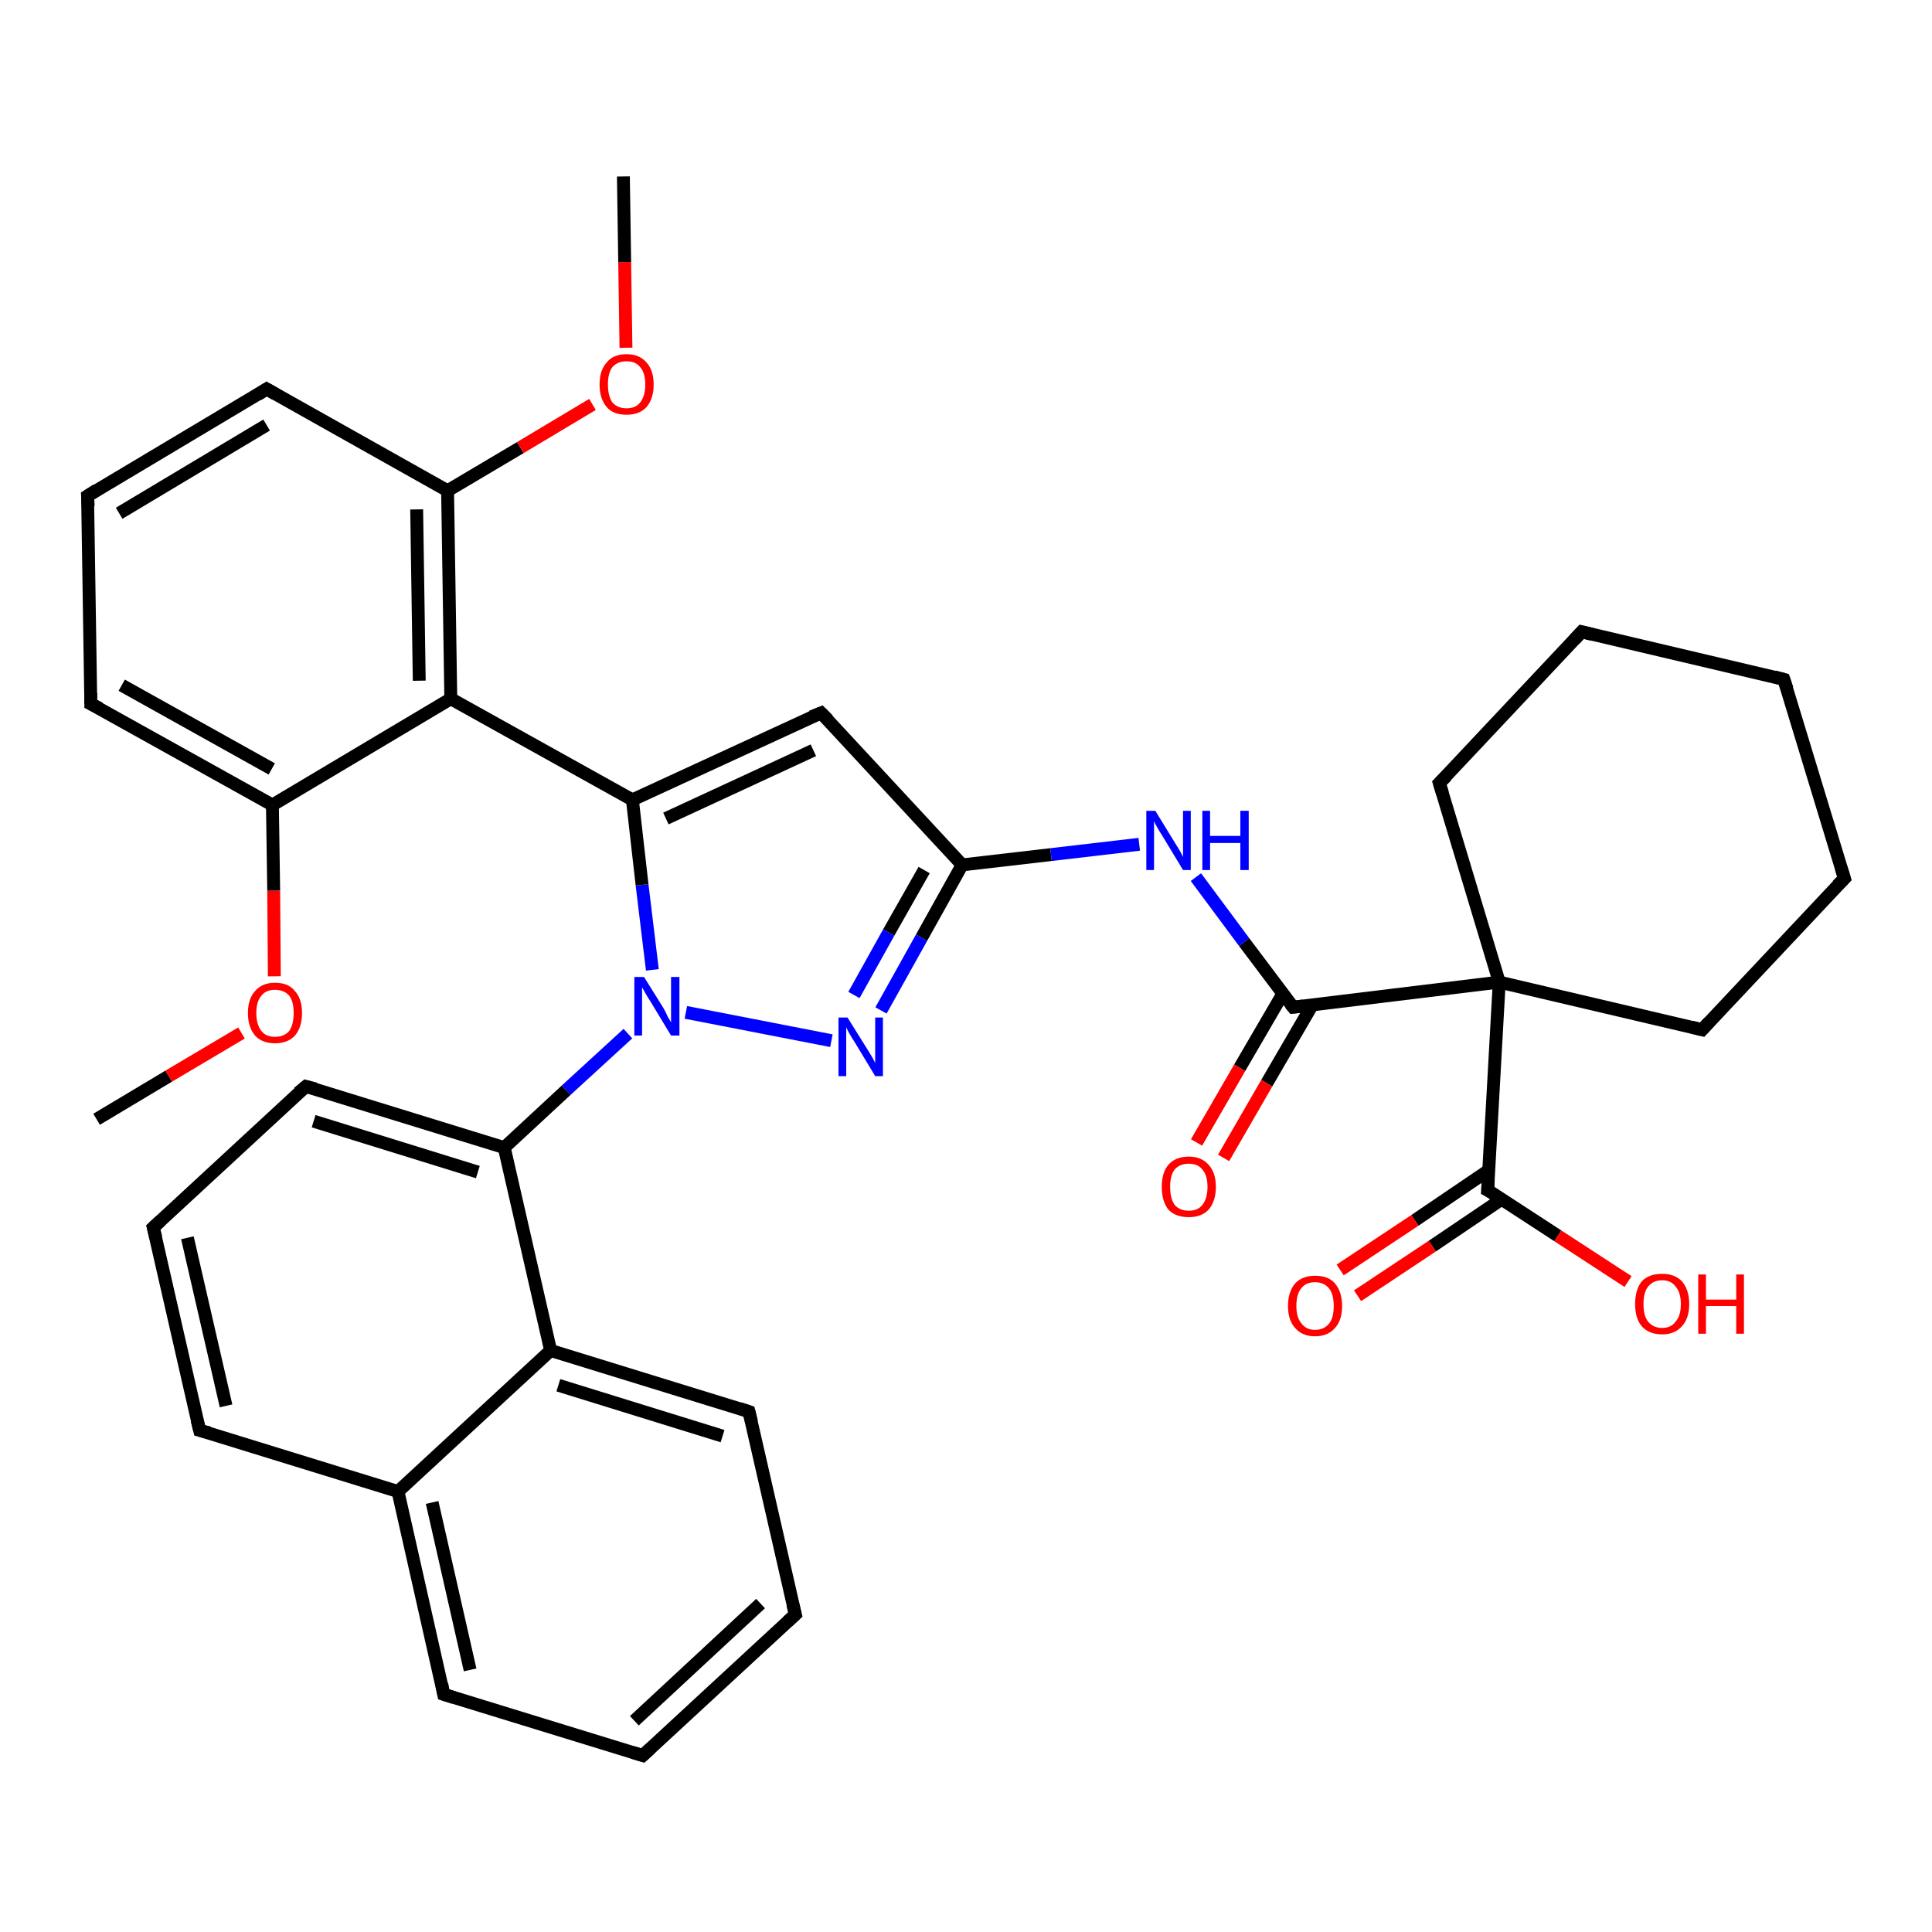 <?xml version='1.0' encoding='iso-8859-1'?>
<svg version='1.1' baseProfile='full'
              xmlns='http://www.w3.org/2000/svg'
                      xmlns:rdkit='http://www.rdkit.org/xml'
                      xmlns:xlink='http://www.w3.org/1999/xlink'
                  xml:space='preserve'
width='300px' height='300px' viewBox='0 0 300 300'>
<!-- END OF HEADER -->
<rect style='opacity:1.0;fill:#FFFFFF;stroke:none' width='300.0' height='300.0' x='0.0' y='0.0'> </rect>
<path class='bond-0 atom-0 atom-1' d='M 15.0,173.8 L 26.2,167.1' style='fill:none;fill-rule:evenodd;stroke:#000000;stroke-width:2.0px;stroke-linecap:butt;stroke-linejoin:miter;stroke-opacity:1' />
<path class='bond-0 atom-0 atom-1' d='M 26.2,167.1 L 37.5,160.4' style='fill:none;fill-rule:evenodd;stroke:#FF0000;stroke-width:2.0px;stroke-linecap:butt;stroke-linejoin:miter;stroke-opacity:1' />
<path class='bond-1 atom-1 atom-2' d='M 42.6,151.6 L 42.5,138.3' style='fill:none;fill-rule:evenodd;stroke:#FF0000;stroke-width:2.0px;stroke-linecap:butt;stroke-linejoin:miter;stroke-opacity:1' />
<path class='bond-1 atom-1 atom-2' d='M 42.5,138.3 L 42.3,125.0' style='fill:none;fill-rule:evenodd;stroke:#000000;stroke-width:2.0px;stroke-linecap:butt;stroke-linejoin:miter;stroke-opacity:1' />
<path class='bond-2 atom-2 atom-3' d='M 42.3,125.0 L 14.1,109.3' style='fill:none;fill-rule:evenodd;stroke:#000000;stroke-width:2.0px;stroke-linecap:butt;stroke-linejoin:miter;stroke-opacity:1' />
<path class='bond-2 atom-2 atom-3' d='M 42.2,119.4 L 18.9,106.4' style='fill:none;fill-rule:evenodd;stroke:#000000;stroke-width:2.0px;stroke-linecap:butt;stroke-linejoin:miter;stroke-opacity:1' />
<path class='bond-3 atom-3 atom-4' d='M 14.1,109.3 L 13.6,77.0' style='fill:none;fill-rule:evenodd;stroke:#000000;stroke-width:2.0px;stroke-linecap:butt;stroke-linejoin:miter;stroke-opacity:1' />
<path class='bond-4 atom-4 atom-5' d='M 13.6,77.0 L 41.4,60.4' style='fill:none;fill-rule:evenodd;stroke:#000000;stroke-width:2.0px;stroke-linecap:butt;stroke-linejoin:miter;stroke-opacity:1' />
<path class='bond-4 atom-4 atom-5' d='M 18.5,79.7 L 41.4,66.0' style='fill:none;fill-rule:evenodd;stroke:#000000;stroke-width:2.0px;stroke-linecap:butt;stroke-linejoin:miter;stroke-opacity:1' />
<path class='bond-5 atom-5 atom-6' d='M 41.4,60.4 L 69.5,76.2' style='fill:none;fill-rule:evenodd;stroke:#000000;stroke-width:2.0px;stroke-linecap:butt;stroke-linejoin:miter;stroke-opacity:1' />
<path class='bond-6 atom-6 atom-7' d='M 69.5,76.2 L 80.8,69.5' style='fill:none;fill-rule:evenodd;stroke:#000000;stroke-width:2.0px;stroke-linecap:butt;stroke-linejoin:miter;stroke-opacity:1' />
<path class='bond-6 atom-6 atom-7' d='M 80.8,69.5 L 92.0,62.8' style='fill:none;fill-rule:evenodd;stroke:#FF0000;stroke-width:2.0px;stroke-linecap:butt;stroke-linejoin:miter;stroke-opacity:1' />
<path class='bond-7 atom-7 atom-8' d='M 97.2,54.0 L 97.0,40.7' style='fill:none;fill-rule:evenodd;stroke:#FF0000;stroke-width:2.0px;stroke-linecap:butt;stroke-linejoin:miter;stroke-opacity:1' />
<path class='bond-7 atom-7 atom-8' d='M 97.0,40.7 L 96.8,27.4' style='fill:none;fill-rule:evenodd;stroke:#000000;stroke-width:2.0px;stroke-linecap:butt;stroke-linejoin:miter;stroke-opacity:1' />
<path class='bond-8 atom-6 atom-9' d='M 69.5,76.2 L 70.0,108.5' style='fill:none;fill-rule:evenodd;stroke:#000000;stroke-width:2.0px;stroke-linecap:butt;stroke-linejoin:miter;stroke-opacity:1' />
<path class='bond-8 atom-6 atom-9' d='M 64.7,79.1 L 65.1,105.7' style='fill:none;fill-rule:evenodd;stroke:#000000;stroke-width:2.0px;stroke-linecap:butt;stroke-linejoin:miter;stroke-opacity:1' />
<path class='bond-9 atom-9 atom-10' d='M 70.0,108.5 L 98.2,124.2' style='fill:none;fill-rule:evenodd;stroke:#000000;stroke-width:2.0px;stroke-linecap:butt;stroke-linejoin:miter;stroke-opacity:1' />
<path class='bond-10 atom-10 atom-11' d='M 98.2,124.2 L 127.5,110.7' style='fill:none;fill-rule:evenodd;stroke:#000000;stroke-width:2.0px;stroke-linecap:butt;stroke-linejoin:miter;stroke-opacity:1' />
<path class='bond-10 atom-10 atom-11' d='M 103.4,127.1 L 126.3,116.5' style='fill:none;fill-rule:evenodd;stroke:#000000;stroke-width:2.0px;stroke-linecap:butt;stroke-linejoin:miter;stroke-opacity:1' />
<path class='bond-11 atom-11 atom-12' d='M 127.5,110.7 L 149.4,134.3' style='fill:none;fill-rule:evenodd;stroke:#000000;stroke-width:2.0px;stroke-linecap:butt;stroke-linejoin:miter;stroke-opacity:1' />
<path class='bond-12 atom-12 atom-13' d='M 149.4,134.3 L 163.2,132.7' style='fill:none;fill-rule:evenodd;stroke:#000000;stroke-width:2.0px;stroke-linecap:butt;stroke-linejoin:miter;stroke-opacity:1' />
<path class='bond-12 atom-12 atom-13' d='M 163.2,132.7 L 176.9,131.1' style='fill:none;fill-rule:evenodd;stroke:#0000FF;stroke-width:2.0px;stroke-linecap:butt;stroke-linejoin:miter;stroke-opacity:1' />
<path class='bond-13 atom-13 atom-14' d='M 185.7,136.2 L 193.2,146.3' style='fill:none;fill-rule:evenodd;stroke:#0000FF;stroke-width:2.0px;stroke-linecap:butt;stroke-linejoin:miter;stroke-opacity:1' />
<path class='bond-13 atom-13 atom-14' d='M 193.2,146.3 L 200.8,156.4' style='fill:none;fill-rule:evenodd;stroke:#000000;stroke-width:2.0px;stroke-linecap:butt;stroke-linejoin:miter;stroke-opacity:1' />
<path class='bond-14 atom-14 atom-15' d='M 199.2,154.3 L 192.5,165.8' style='fill:none;fill-rule:evenodd;stroke:#000000;stroke-width:2.0px;stroke-linecap:butt;stroke-linejoin:miter;stroke-opacity:1' />
<path class='bond-14 atom-14 atom-15' d='M 192.5,165.8 L 185.8,177.4' style='fill:none;fill-rule:evenodd;stroke:#FF0000;stroke-width:2.0px;stroke-linecap:butt;stroke-linejoin:miter;stroke-opacity:1' />
<path class='bond-14 atom-14 atom-15' d='M 203.8,156.0 L 196.7,168.2' style='fill:none;fill-rule:evenodd;stroke:#000000;stroke-width:2.0px;stroke-linecap:butt;stroke-linejoin:miter;stroke-opacity:1' />
<path class='bond-14 atom-14 atom-15' d='M 196.7,168.2 L 190.0,179.8' style='fill:none;fill-rule:evenodd;stroke:#FF0000;stroke-width:2.0px;stroke-linecap:butt;stroke-linejoin:miter;stroke-opacity:1' />
<path class='bond-15 atom-14 atom-16' d='M 200.8,156.4 L 232.8,152.5' style='fill:none;fill-rule:evenodd;stroke:#000000;stroke-width:2.0px;stroke-linecap:butt;stroke-linejoin:miter;stroke-opacity:1' />
<path class='bond-16 atom-16 atom-17' d='M 232.8,152.5 L 223.5,121.6' style='fill:none;fill-rule:evenodd;stroke:#000000;stroke-width:2.0px;stroke-linecap:butt;stroke-linejoin:miter;stroke-opacity:1' />
<path class='bond-17 atom-17 atom-18' d='M 223.5,121.6 L 245.6,98.1' style='fill:none;fill-rule:evenodd;stroke:#000000;stroke-width:2.0px;stroke-linecap:butt;stroke-linejoin:miter;stroke-opacity:1' />
<path class='bond-18 atom-18 atom-19' d='M 245.6,98.1 L 277.0,105.5' style='fill:none;fill-rule:evenodd;stroke:#000000;stroke-width:2.0px;stroke-linecap:butt;stroke-linejoin:miter;stroke-opacity:1' />
<path class='bond-19 atom-19 atom-20' d='M 277.0,105.5 L 286.4,136.4' style='fill:none;fill-rule:evenodd;stroke:#000000;stroke-width:2.0px;stroke-linecap:butt;stroke-linejoin:miter;stroke-opacity:1' />
<path class='bond-20 atom-20 atom-21' d='M 286.4,136.4 L 264.3,159.9' style='fill:none;fill-rule:evenodd;stroke:#000000;stroke-width:2.0px;stroke-linecap:butt;stroke-linejoin:miter;stroke-opacity:1' />
<path class='bond-21 atom-16 atom-22' d='M 232.8,152.5 L 231.0,184.8' style='fill:none;fill-rule:evenodd;stroke:#000000;stroke-width:2.0px;stroke-linecap:butt;stroke-linejoin:miter;stroke-opacity:1' />
<path class='bond-22 atom-22 atom-23' d='M 231.0,184.8 L 241.9,191.9' style='fill:none;fill-rule:evenodd;stroke:#000000;stroke-width:2.0px;stroke-linecap:butt;stroke-linejoin:miter;stroke-opacity:1' />
<path class='bond-22 atom-22 atom-23' d='M 241.9,191.9 L 252.8,199.0' style='fill:none;fill-rule:evenodd;stroke:#FF0000;stroke-width:2.0px;stroke-linecap:butt;stroke-linejoin:miter;stroke-opacity:1' />
<path class='bond-23 atom-22 atom-24' d='M 231.2,181.7 L 219.7,189.5' style='fill:none;fill-rule:evenodd;stroke:#000000;stroke-width:2.0px;stroke-linecap:butt;stroke-linejoin:miter;stroke-opacity:1' />
<path class='bond-23 atom-22 atom-24' d='M 219.7,189.5 L 208.1,197.2' style='fill:none;fill-rule:evenodd;stroke:#FF0000;stroke-width:2.0px;stroke-linecap:butt;stroke-linejoin:miter;stroke-opacity:1' />
<path class='bond-23 atom-22 atom-24' d='M 233.2,186.2 L 222.4,193.5' style='fill:none;fill-rule:evenodd;stroke:#000000;stroke-width:2.0px;stroke-linecap:butt;stroke-linejoin:miter;stroke-opacity:1' />
<path class='bond-23 atom-22 atom-24' d='M 222.4,193.5 L 210.8,201.2' style='fill:none;fill-rule:evenodd;stroke:#FF0000;stroke-width:2.0px;stroke-linecap:butt;stroke-linejoin:miter;stroke-opacity:1' />
<path class='bond-24 atom-12 atom-25' d='M 149.4,134.3 L 143.1,145.6' style='fill:none;fill-rule:evenodd;stroke:#000000;stroke-width:2.0px;stroke-linecap:butt;stroke-linejoin:miter;stroke-opacity:1' />
<path class='bond-24 atom-12 atom-25' d='M 143.1,145.6 L 136.8,156.9' style='fill:none;fill-rule:evenodd;stroke:#0000FF;stroke-width:2.0px;stroke-linecap:butt;stroke-linejoin:miter;stroke-opacity:1' />
<path class='bond-24 atom-12 atom-25' d='M 143.5,135.1 L 138.0,144.8' style='fill:none;fill-rule:evenodd;stroke:#000000;stroke-width:2.0px;stroke-linecap:butt;stroke-linejoin:miter;stroke-opacity:1' />
<path class='bond-24 atom-12 atom-25' d='M 138.0,144.8 L 132.6,154.5' style='fill:none;fill-rule:evenodd;stroke:#0000FF;stroke-width:2.0px;stroke-linecap:butt;stroke-linejoin:miter;stroke-opacity:1' />
<path class='bond-25 atom-25 atom-26' d='M 129.1,161.6 L 106.5,157.2' style='fill:none;fill-rule:evenodd;stroke:#0000FF;stroke-width:2.0px;stroke-linecap:butt;stroke-linejoin:miter;stroke-opacity:1' />
<path class='bond-26 atom-26 atom-27' d='M 97.5,160.5 L 87.9,169.3' style='fill:none;fill-rule:evenodd;stroke:#0000FF;stroke-width:2.0px;stroke-linecap:butt;stroke-linejoin:miter;stroke-opacity:1' />
<path class='bond-26 atom-26 atom-27' d='M 87.9,169.3 L 78.3,178.2' style='fill:none;fill-rule:evenodd;stroke:#000000;stroke-width:2.0px;stroke-linecap:butt;stroke-linejoin:miter;stroke-opacity:1' />
<path class='bond-27 atom-27 atom-28' d='M 78.3,178.2 L 47.5,168.7' style='fill:none;fill-rule:evenodd;stroke:#000000;stroke-width:2.0px;stroke-linecap:butt;stroke-linejoin:miter;stroke-opacity:1' />
<path class='bond-27 atom-27 atom-28' d='M 74.2,182.0 L 48.7,174.1' style='fill:none;fill-rule:evenodd;stroke:#000000;stroke-width:2.0px;stroke-linecap:butt;stroke-linejoin:miter;stroke-opacity:1' />
<path class='bond-28 atom-28 atom-29' d='M 47.5,168.7 L 23.8,190.6' style='fill:none;fill-rule:evenodd;stroke:#000000;stroke-width:2.0px;stroke-linecap:butt;stroke-linejoin:miter;stroke-opacity:1' />
<path class='bond-29 atom-29 atom-30' d='M 23.8,190.6 L 31.0,222.1' style='fill:none;fill-rule:evenodd;stroke:#000000;stroke-width:2.0px;stroke-linecap:butt;stroke-linejoin:miter;stroke-opacity:1' />
<path class='bond-29 atom-29 atom-30' d='M 29.1,192.2 L 35.1,218.3' style='fill:none;fill-rule:evenodd;stroke:#000000;stroke-width:2.0px;stroke-linecap:butt;stroke-linejoin:miter;stroke-opacity:1' />
<path class='bond-30 atom-30 atom-31' d='M 31.0,222.1 L 61.8,231.6' style='fill:none;fill-rule:evenodd;stroke:#000000;stroke-width:2.0px;stroke-linecap:butt;stroke-linejoin:miter;stroke-opacity:1' />
<path class='bond-31 atom-31 atom-32' d='M 61.8,231.6 L 68.9,263.1' style='fill:none;fill-rule:evenodd;stroke:#000000;stroke-width:2.0px;stroke-linecap:butt;stroke-linejoin:miter;stroke-opacity:1' />
<path class='bond-31 atom-31 atom-32' d='M 67.1,233.3 L 73.0,259.3' style='fill:none;fill-rule:evenodd;stroke:#000000;stroke-width:2.0px;stroke-linecap:butt;stroke-linejoin:miter;stroke-opacity:1' />
<path class='bond-32 atom-32 atom-33' d='M 68.9,263.1 L 99.8,272.6' style='fill:none;fill-rule:evenodd;stroke:#000000;stroke-width:2.0px;stroke-linecap:butt;stroke-linejoin:miter;stroke-opacity:1' />
<path class='bond-33 atom-33 atom-34' d='M 99.8,272.6 L 123.5,250.7' style='fill:none;fill-rule:evenodd;stroke:#000000;stroke-width:2.0px;stroke-linecap:butt;stroke-linejoin:miter;stroke-opacity:1' />
<path class='bond-33 atom-33 atom-34' d='M 98.5,267.2 L 118.1,249.0' style='fill:none;fill-rule:evenodd;stroke:#000000;stroke-width:2.0px;stroke-linecap:butt;stroke-linejoin:miter;stroke-opacity:1' />
<path class='bond-34 atom-34 atom-35' d='M 123.5,250.7 L 116.3,219.2' style='fill:none;fill-rule:evenodd;stroke:#000000;stroke-width:2.0px;stroke-linecap:butt;stroke-linejoin:miter;stroke-opacity:1' />
<path class='bond-35 atom-35 atom-36' d='M 116.3,219.2 L 85.5,209.7' style='fill:none;fill-rule:evenodd;stroke:#000000;stroke-width:2.0px;stroke-linecap:butt;stroke-linejoin:miter;stroke-opacity:1' />
<path class='bond-35 atom-35 atom-36' d='M 112.2,223.0 L 86.7,215.1' style='fill:none;fill-rule:evenodd;stroke:#000000;stroke-width:2.0px;stroke-linecap:butt;stroke-linejoin:miter;stroke-opacity:1' />
<path class='bond-36 atom-9 atom-2' d='M 70.0,108.5 L 42.3,125.0' style='fill:none;fill-rule:evenodd;stroke:#000000;stroke-width:2.0px;stroke-linecap:butt;stroke-linejoin:miter;stroke-opacity:1' />
<path class='bond-37 atom-26 atom-10' d='M 101.3,150.6 L 99.7,137.4' style='fill:none;fill-rule:evenodd;stroke:#0000FF;stroke-width:2.0px;stroke-linecap:butt;stroke-linejoin:miter;stroke-opacity:1' />
<path class='bond-37 atom-26 atom-10' d='M 99.7,137.4 L 98.2,124.2' style='fill:none;fill-rule:evenodd;stroke:#000000;stroke-width:2.0px;stroke-linecap:butt;stroke-linejoin:miter;stroke-opacity:1' />
<path class='bond-38 atom-36 atom-27' d='M 85.5,209.7 L 78.3,178.2' style='fill:none;fill-rule:evenodd;stroke:#000000;stroke-width:2.0px;stroke-linecap:butt;stroke-linejoin:miter;stroke-opacity:1' />
<path class='bond-39 atom-21 atom-16' d='M 264.3,159.9 L 232.8,152.5' style='fill:none;fill-rule:evenodd;stroke:#000000;stroke-width:2.0px;stroke-linecap:butt;stroke-linejoin:miter;stroke-opacity:1' />
<path class='bond-40 atom-36 atom-31' d='M 85.5,209.7 L 61.8,231.6' style='fill:none;fill-rule:evenodd;stroke:#000000;stroke-width:2.0px;stroke-linecap:butt;stroke-linejoin:miter;stroke-opacity:1' />
<path d='M 15.5,110.0 L 14.1,109.3 L 14.1,107.6' style='fill:none;stroke:#000000;stroke-width:2.0px;stroke-linecap:butt;stroke-linejoin:miter;stroke-opacity:1;' />
<path d='M 13.7,78.6 L 13.6,77.0 L 15.0,76.1' style='fill:none;stroke:#000000;stroke-width:2.0px;stroke-linecap:butt;stroke-linejoin:miter;stroke-opacity:1;' />
<path d='M 40.0,61.3 L 41.4,60.4 L 42.8,61.2' style='fill:none;stroke:#000000;stroke-width:2.0px;stroke-linecap:butt;stroke-linejoin:miter;stroke-opacity:1;' />
<path d='M 126.0,111.3 L 127.5,110.7 L 128.6,111.8' style='fill:none;stroke:#000000;stroke-width:2.0px;stroke-linecap:butt;stroke-linejoin:miter;stroke-opacity:1;' />
<path d='M 200.4,155.9 L 200.8,156.4 L 202.4,156.2' style='fill:none;stroke:#000000;stroke-width:2.0px;stroke-linecap:butt;stroke-linejoin:miter;stroke-opacity:1;' />
<path d='M 224.0,123.2 L 223.5,121.6 L 224.6,120.5' style='fill:none;stroke:#000000;stroke-width:2.0px;stroke-linecap:butt;stroke-linejoin:miter;stroke-opacity:1;' />
<path d='M 244.5,99.3 L 245.6,98.1 L 247.2,98.5' style='fill:none;stroke:#000000;stroke-width:2.0px;stroke-linecap:butt;stroke-linejoin:miter;stroke-opacity:1;' />
<path d='M 275.5,105.1 L 277.0,105.5 L 277.5,107.0' style='fill:none;stroke:#000000;stroke-width:2.0px;stroke-linecap:butt;stroke-linejoin:miter;stroke-opacity:1;' />
<path d='M 285.9,134.8 L 286.4,136.4 L 285.3,137.5' style='fill:none;stroke:#000000;stroke-width:2.0px;stroke-linecap:butt;stroke-linejoin:miter;stroke-opacity:1;' />
<path d='M 265.4,158.7 L 264.3,159.9 L 262.7,159.5' style='fill:none;stroke:#000000;stroke-width:2.0px;stroke-linecap:butt;stroke-linejoin:miter;stroke-opacity:1;' />
<path d='M 231.1,183.2 L 231.0,184.8 L 231.6,185.1' style='fill:none;stroke:#000000;stroke-width:2.0px;stroke-linecap:butt;stroke-linejoin:miter;stroke-opacity:1;' />
<path d='M 49.0,169.1 L 47.5,168.7 L 46.3,169.7' style='fill:none;stroke:#000000;stroke-width:2.0px;stroke-linecap:butt;stroke-linejoin:miter;stroke-opacity:1;' />
<path d='M 25.0,189.5 L 23.8,190.6 L 24.2,192.2' style='fill:none;stroke:#000000;stroke-width:2.0px;stroke-linecap:butt;stroke-linejoin:miter;stroke-opacity:1;' />
<path d='M 30.6,220.5 L 31.0,222.1 L 32.5,222.5' style='fill:none;stroke:#000000;stroke-width:2.0px;stroke-linecap:butt;stroke-linejoin:miter;stroke-opacity:1;' />
<path d='M 68.6,261.5 L 68.9,263.1 L 70.5,263.6' style='fill:none;stroke:#000000;stroke-width:2.0px;stroke-linecap:butt;stroke-linejoin:miter;stroke-opacity:1;' />
<path d='M 98.2,272.1 L 99.8,272.6 L 101.0,271.5' style='fill:none;stroke:#000000;stroke-width:2.0px;stroke-linecap:butt;stroke-linejoin:miter;stroke-opacity:1;' />
<path d='M 122.3,251.8 L 123.5,250.7 L 123.1,249.1' style='fill:none;stroke:#000000;stroke-width:2.0px;stroke-linecap:butt;stroke-linejoin:miter;stroke-opacity:1;' />
<path d='M 116.7,220.8 L 116.3,219.2 L 114.8,218.7' style='fill:none;stroke:#000000;stroke-width:2.0px;stroke-linecap:butt;stroke-linejoin:miter;stroke-opacity:1;' />
<path class='atom-1' d='M 38.5 157.3
Q 38.5 155.1, 39.6 153.9
Q 40.7 152.6, 42.7 152.6
Q 44.8 152.6, 45.8 153.9
Q 46.9 155.1, 46.9 157.3
Q 46.9 159.5, 45.8 160.8
Q 44.7 162.0, 42.7 162.0
Q 40.7 162.0, 39.6 160.8
Q 38.5 159.5, 38.5 157.3
M 42.7 161.0
Q 44.1 161.0, 44.9 160.1
Q 45.6 159.1, 45.6 157.3
Q 45.6 155.5, 44.9 154.6
Q 44.1 153.7, 42.7 153.7
Q 41.3 153.7, 40.6 154.6
Q 39.8 155.5, 39.8 157.3
Q 39.8 159.1, 40.6 160.1
Q 41.3 161.0, 42.7 161.0
' fill='#FF0000'/>
<path class='atom-7' d='M 93.1 59.7
Q 93.1 57.5, 94.2 56.3
Q 95.2 55.0, 97.3 55.0
Q 99.3 55.0, 100.4 56.3
Q 101.5 57.5, 101.5 59.7
Q 101.5 61.9, 100.4 63.2
Q 99.3 64.4, 97.3 64.4
Q 95.2 64.4, 94.2 63.2
Q 93.1 61.9, 93.1 59.7
M 97.3 63.4
Q 98.7 63.4, 99.4 62.5
Q 100.2 61.5, 100.2 59.7
Q 100.2 57.9, 99.4 57.0
Q 98.7 56.1, 97.3 56.1
Q 95.9 56.1, 95.1 57.0
Q 94.4 57.9, 94.4 59.7
Q 94.4 61.5, 95.1 62.5
Q 95.9 63.4, 97.3 63.4
' fill='#FF0000'/>
<path class='atom-13' d='M 179.4 125.9
L 182.4 130.8
Q 182.7 131.3, 183.2 132.1
Q 183.7 133.0, 183.7 133.1
L 183.7 125.9
L 184.9 125.9
L 184.9 135.1
L 183.7 135.1
L 180.5 129.8
Q 180.1 129.2, 179.7 128.5
Q 179.3 127.8, 179.2 127.5
L 179.2 135.1
L 178.0 135.1
L 178.0 125.9
L 179.4 125.9
' fill='#0000FF'/>
<path class='atom-13' d='M 186.7 125.9
L 187.9 125.9
L 187.9 129.8
L 192.6 129.8
L 192.6 125.9
L 193.9 125.9
L 193.9 135.1
L 192.6 135.1
L 192.6 130.9
L 187.9 130.9
L 187.9 135.1
L 186.7 135.1
L 186.7 125.9
' fill='#0000FF'/>
<path class='atom-15' d='M 180.4 184.3
Q 180.4 182.1, 181.4 180.9
Q 182.5 179.6, 184.6 179.6
Q 186.6 179.6, 187.7 180.9
Q 188.8 182.1, 188.8 184.3
Q 188.8 186.5, 187.7 187.8
Q 186.6 189.0, 184.6 189.0
Q 182.5 189.0, 181.4 187.8
Q 180.4 186.5, 180.4 184.3
M 184.6 188.0
Q 186.0 188.0, 186.7 187.1
Q 187.5 186.1, 187.5 184.3
Q 187.5 182.5, 186.7 181.6
Q 186.0 180.7, 184.6 180.7
Q 183.2 180.7, 182.4 181.6
Q 181.7 182.5, 181.7 184.3
Q 181.7 186.1, 182.4 187.1
Q 183.2 188.0, 184.6 188.0
' fill='#FF0000'/>
<path class='atom-23' d='M 253.9 202.5
Q 253.9 200.3, 254.9 199.0
Q 256.0 197.8, 258.1 197.8
Q 260.1 197.8, 261.2 199.0
Q 262.3 200.3, 262.3 202.5
Q 262.3 204.7, 261.2 205.9
Q 260.1 207.2, 258.1 207.2
Q 256.0 207.2, 254.9 205.9
Q 253.9 204.7, 253.9 202.5
M 258.1 206.2
Q 259.5 206.2, 260.2 205.2
Q 261.0 204.3, 261.0 202.5
Q 261.0 200.7, 260.2 199.8
Q 259.5 198.8, 258.1 198.8
Q 256.7 198.8, 255.9 199.8
Q 255.2 200.7, 255.2 202.5
Q 255.2 204.3, 255.9 205.2
Q 256.7 206.2, 258.1 206.2
' fill='#FF0000'/>
<path class='atom-23' d='M 263.7 197.9
L 264.9 197.9
L 264.9 201.8
L 269.6 201.8
L 269.6 197.9
L 270.8 197.9
L 270.8 207.1
L 269.6 207.1
L 269.6 202.8
L 264.9 202.8
L 264.9 207.1
L 263.7 207.1
L 263.7 197.9
' fill='#FF0000'/>
<path class='atom-24' d='M 200.0 202.8
Q 200.0 200.6, 201.1 199.3
Q 202.2 198.1, 204.2 198.1
Q 206.3 198.1, 207.3 199.3
Q 208.4 200.6, 208.4 202.8
Q 208.4 205.0, 207.3 206.2
Q 206.2 207.5, 204.2 207.5
Q 202.2 207.5, 201.1 206.2
Q 200.0 205.0, 200.0 202.8
M 204.2 206.5
Q 205.6 206.5, 206.4 205.5
Q 207.1 204.6, 207.1 202.8
Q 207.1 201.0, 206.4 200.1
Q 205.6 199.1, 204.2 199.1
Q 202.8 199.1, 202.1 200.0
Q 201.3 200.9, 201.3 202.8
Q 201.3 204.6, 202.1 205.5
Q 202.8 206.5, 204.2 206.5
' fill='#FF0000'/>
<path class='atom-25' d='M 131.6 158.0
L 134.6 162.8
Q 134.9 163.3, 135.4 164.1
Q 135.9 165.0, 135.9 165.1
L 135.9 158.0
L 137.1 158.0
L 137.1 167.1
L 135.9 167.1
L 132.7 161.8
Q 132.3 161.2, 131.9 160.5
Q 131.5 159.8, 131.4 159.5
L 131.4 167.1
L 130.2 167.1
L 130.2 158.0
L 131.6 158.0
' fill='#0000FF'/>
<path class='atom-26' d='M 100.0 151.7
L 103.0 156.5
Q 103.3 157.0, 103.7 157.9
Q 104.2 158.7, 104.2 158.8
L 104.2 151.7
L 105.5 151.7
L 105.5 160.8
L 104.2 160.8
L 101.0 155.5
Q 100.6 154.9, 100.2 154.2
Q 99.8 153.5, 99.7 153.3
L 99.7 160.8
L 98.5 160.8
L 98.5 151.7
L 100.0 151.7
' fill='#0000FF'/>
</svg>
